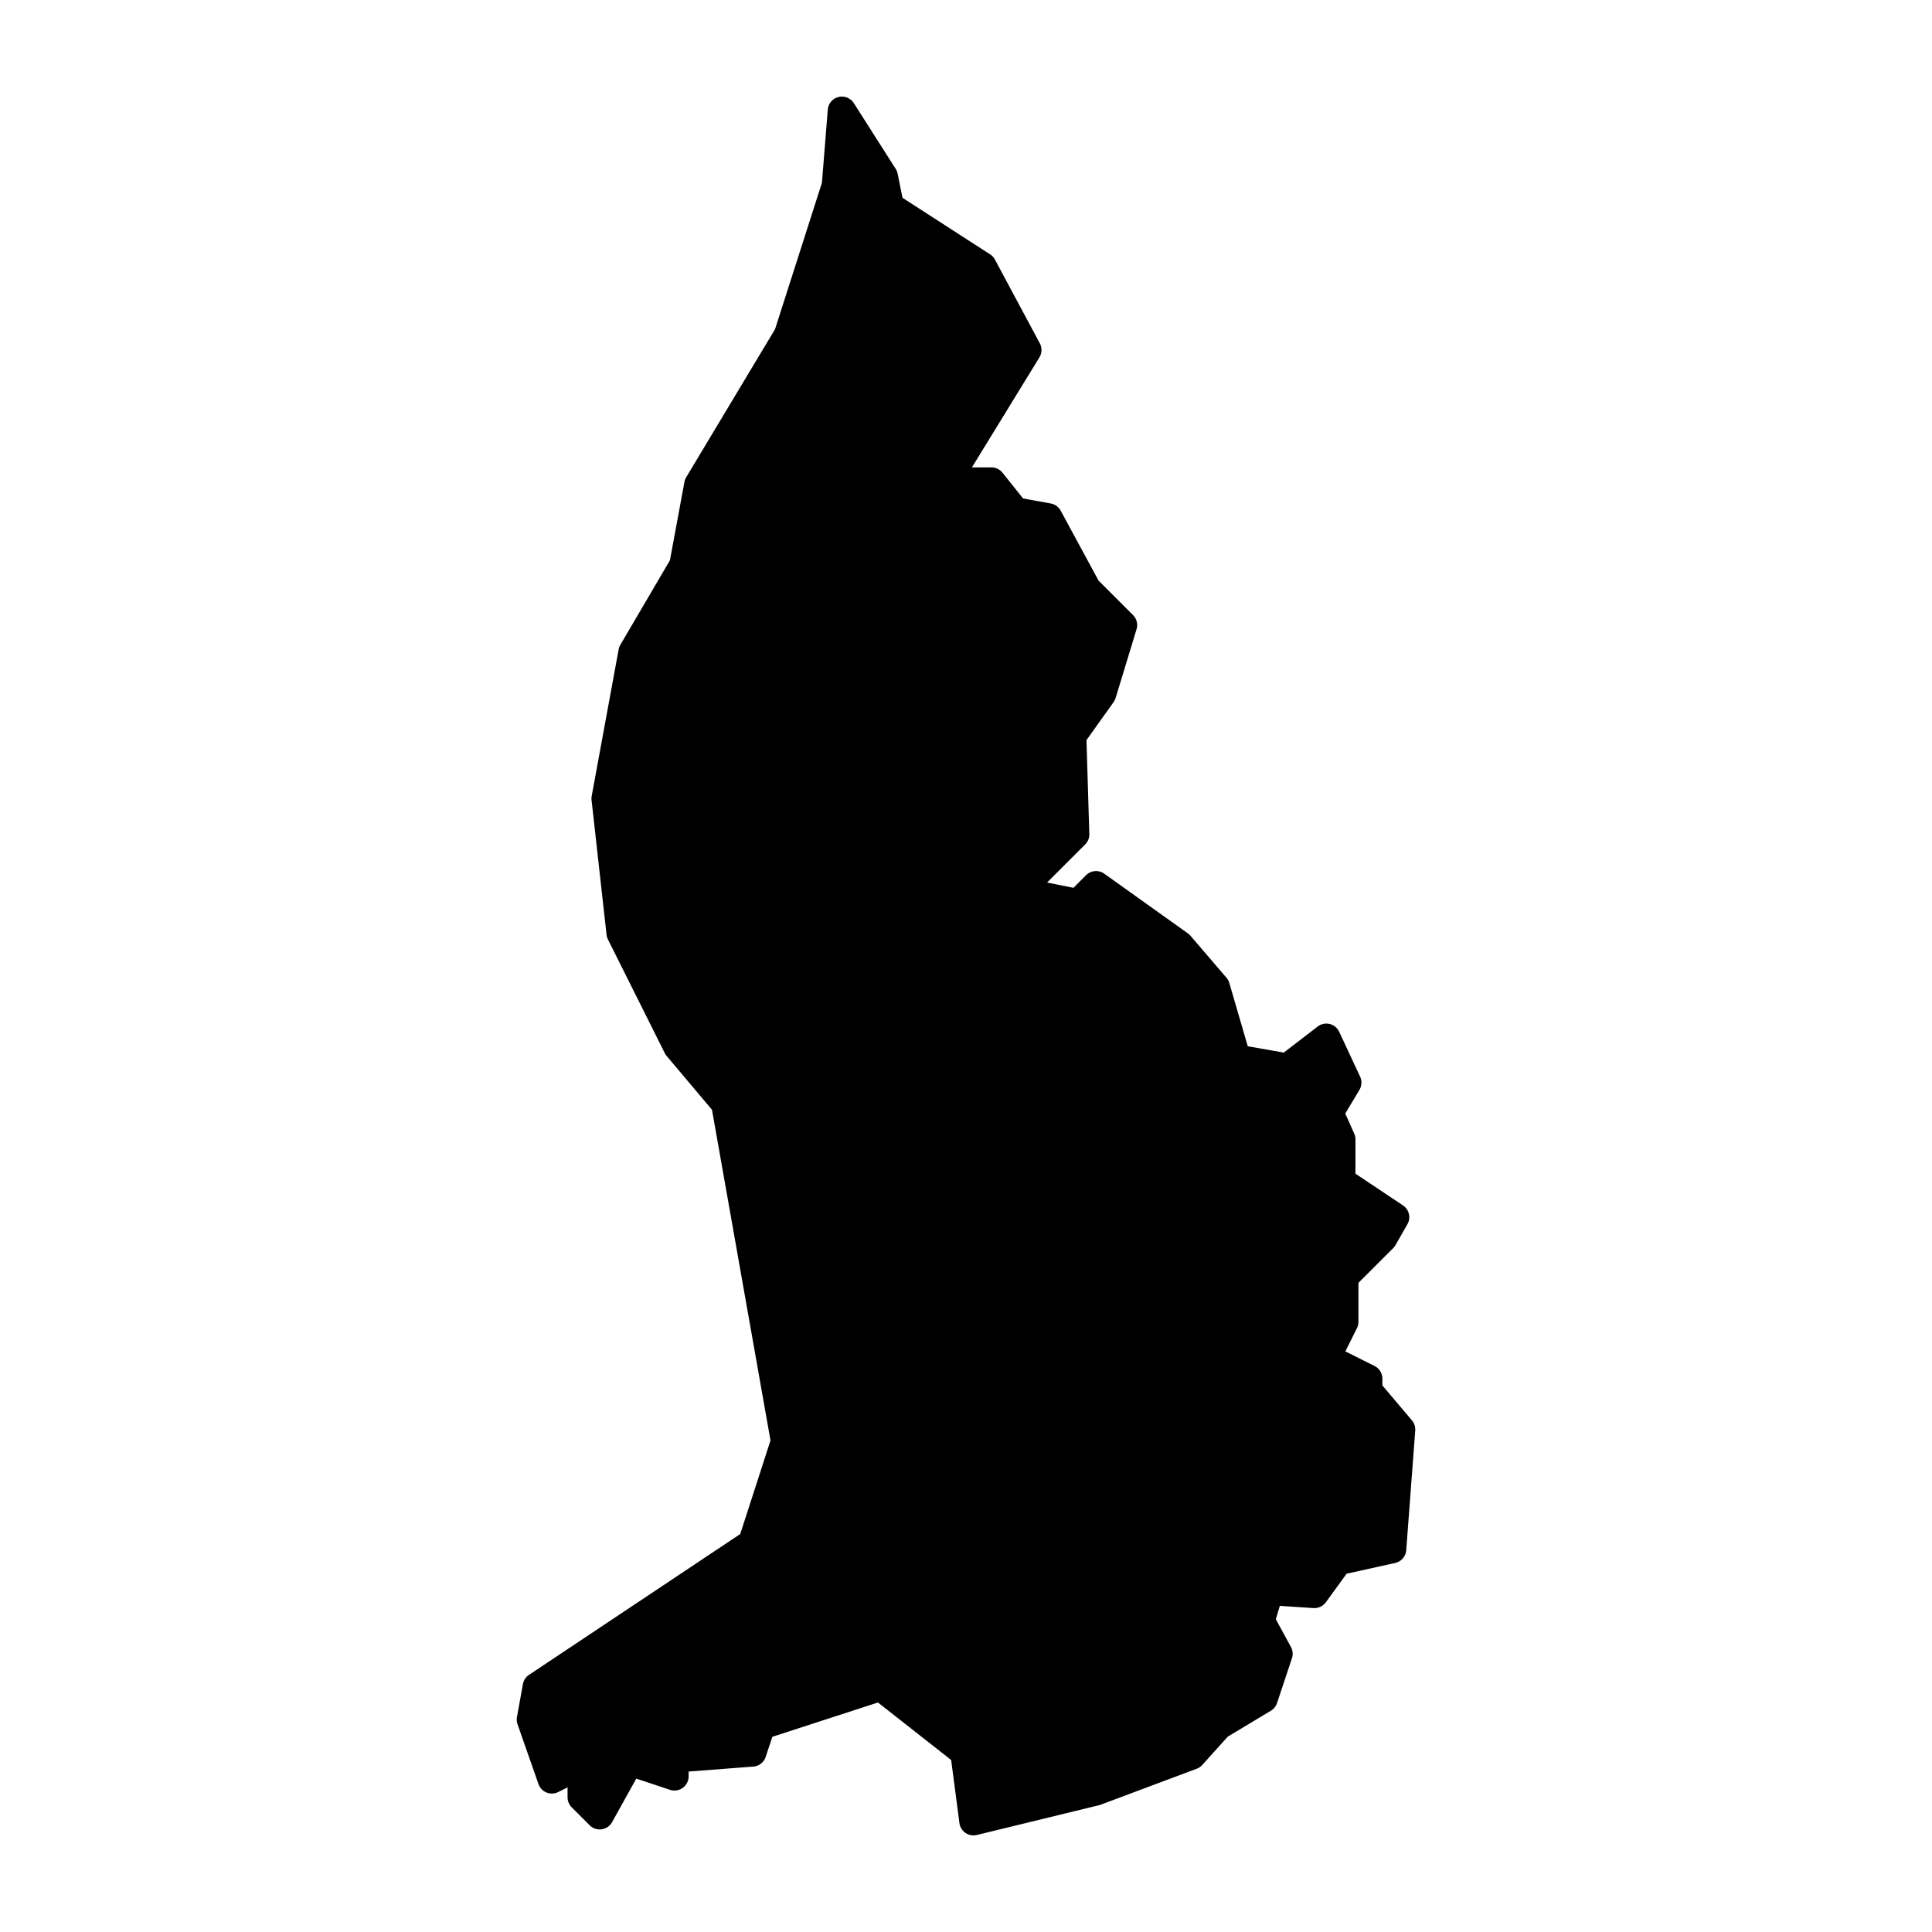 <svg xmlns:dc="http://purl.org/dc/elements/1.1/" xmlns:cc="http://creativecommons.org/ns#" xmlns:rdf="http://www.w3.org/1999/02/22-rdf-syntax-ns#" xmlns:svg="http://www.w3.org/2000/svg" xmlns="http://www.w3.org/2000/svg" xmlns:sodipodi="http://sodipodi.sourceforge.net/DTD/sodipodi-0.dtd" xmlns:inkscape="http://www.inkscape.org/namespaces/inkscape" viewBox="0 0 100 100" version="1.1" x="0px" y="0px"><g transform="translate(0,-952.362)"><path style="color:#000000;font-style:normal;font-variant:normal;font-weight:normal;font-stretch:normal;font-size:medium;line-height:normal;font-family:sans-serif;text-indent:0;text-align:start;text-decoration:none;text-decoration-line:none;text-decoration-style:solid;text-decoration-color:#000000;letter-spacing:normal;word-spacing:normal;text-transform:none;direction:ltr;block-progression:tb;writing-mode:lr-tb;baseline-shift:baseline;text-anchor:start;white-space:normal;clip-rule:nonzero;display:inline;overflow:visible;visibility:visible;opacity:1;isolation:auto;mix-blend-mode:normal;color-interpolation:sRGB;color-interpolation-filters:linearRGB;solid-color:#000000;solid-opacity:1;fill:#000000;fill-opacity:1;fill-rule:evenodd;stroke:none;stroke-width:8;stroke-linecap:round;stroke-linejoin:round;stroke-miterlimit:4;stroke-dasharray:none;stroke-dashoffset:0;stroke-opacity:1;color-rendering:auto;image-rendering:auto;shape-rendering:auto;text-rendering:auto;enable-background:accumulate" d="M 43.58 5 A 0.734 0.734 0 0 0 42.846 5.676 L 42.543 9.461 L 40.117 17.037 L 35.518 24.703 A 0.734 0.734 0 0 0 35.426 24.947 L 34.676 29 L 32.109 33.377 A 0.734 0.734 0 0 0 32.021 33.615 L 30.627 41.199 A 0.734 0.734 0 0 0 30.619 41.414 L 31.395 48.379 A 0.734 0.734 0 0 0 31.467 48.625 L 34.408 54.508 A 0.734 0.734 0 0 0 34.502 54.652 L 36.852 57.441 L 39.881 74.557 L 38.314 79.402 L 27.383 86.689 A 0.734 0.734 0 0 0 27.066 87.17 L 26.758 88.873 A 0.734 0.734 0 0 0 26.787 89.246 L 27.871 92.342 A 0.734 0.734 0 0 0 28.893 92.756 L 29.377 92.514 L 29.377 93.027 A 0.734 0.734 0 0 0 29.592 93.547 L 30.521 94.477 A 0.734 0.734 0 0 0 31.682 94.312 L 32.934 92.061 L 34.678 92.641 A 0.734 0.734 0 0 0 35.643 91.945 L 35.643 91.695 L 38.99 91.438 A 0.734 0.734 0 0 0 39.631 90.938 L 39.977 89.896 L 45.443 88.121 L 49.232 91.098 L 49.66 94.361 A 0.734 0.734 0 0 0 50.561 94.979 L 56.906 93.432 A 0.734 0.734 0 0 0 56.99 93.404 L 61.943 91.549 A 0.734 0.734 0 0 0 62.23 91.352 L 63.551 89.887 L 65.777 88.549 A 0.734 0.734 0 0 0 66.098 88.152 L 66.871 85.83 A 0.734 0.734 0 0 0 66.818 85.246 L 66.037 83.812 L 66.244 83.119 L 67.982 83.234 A 0.734 0.734 0 0 0 68.625 82.934 L 69.699 81.457 L 72.215 80.898 A 0.734 0.734 0 0 0 72.787 80.236 L 73.252 74.045 A 0.734 0.734 0 0 0 73.08 73.516 L 71.551 71.709 L 71.551 71.359 A 0.734 0.734 0 0 0 71.146 70.703 L 69.635 69.947 L 70.236 68.746 A 0.734 0.734 0 0 0 70.312 68.418 L 70.312 66.4 L 72.109 64.604 A 0.734 0.734 0 0 0 72.229 64.449 L 72.848 63.365 A 0.734 0.734 0 0 0 72.617 62.391 L 70.158 60.75 L 70.158 58.977 A 0.734 0.734 0 0 0 70.096 58.68 L 69.631 57.635 L 70.363 56.414 A 0.734 0.734 0 0 0 70.398 55.725 L 69.316 53.404 A 0.734 0.734 0 0 0 68.203 53.133 L 66.447 54.482 L 64.584 54.154 L 63.629 50.877 A 0.734 0.734 0 0 0 63.48 50.605 L 61.623 48.439 A 0.734 0.734 0 0 0 61.494 48.318 L 57.16 45.225 A 0.734 0.734 0 0 0 56.213 45.301 L 55.562 45.953 L 54.197 45.68 L 56.168 43.709 A 0.734 0.734 0 0 0 56.383 43.168 L 56.236 38.307 L 57.639 36.342 A 0.734 0.734 0 0 0 57.744 36.129 L 58.828 32.568 A 0.734 0.734 0 0 0 58.645 31.836 L 56.863 30.055 L 54.902 26.434 A 0.734 0.734 0 0 0 54.389 26.061 L 52.955 25.801 L 51.889 24.467 A 0.734 0.734 0 0 0 51.316 24.191 L 50.307 24.191 L 53.799 18.5 A 0.734 0.734 0 0 0 53.82 17.77 L 51.498 13.436 A 0.734 0.734 0 0 0 51.25 13.166 L 46.713 10.238 L 46.463 8.994 A 0.734 0.734 0 0 0 46.363 8.744 L 44.195 5.34 A 0.734 0.734 0 0 0 43.58 5 z " transform="translate(0,952.362)"></path></g></svg>